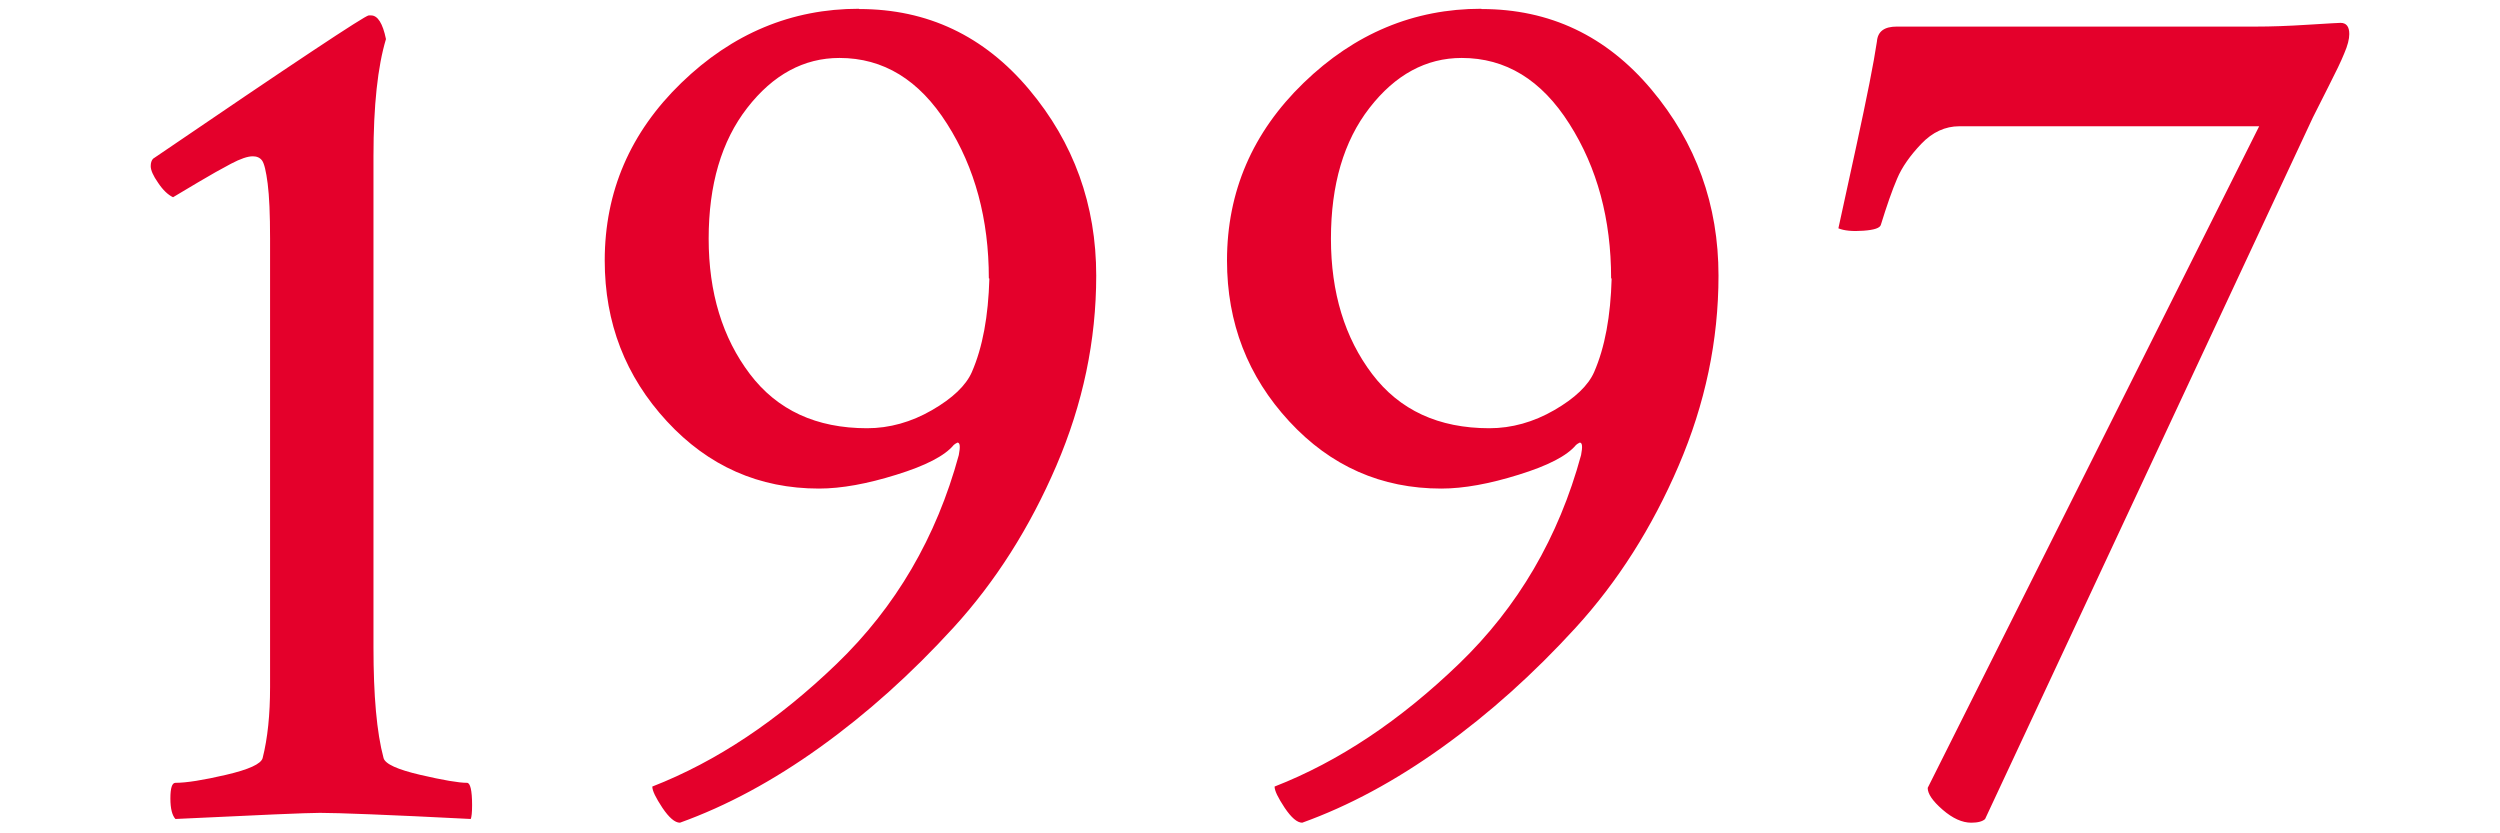 <?xml version="1.0" encoding="UTF-8"?> <svg xmlns="http://www.w3.org/2000/svg" data-name="Layer 1" viewBox="0 0 94.05 31.34"><path d="M6.51 7.42c-.19-.09-.38-.27-.56-.54-.19-.27-.28-.48-.28-.63 0-.12.03-.22.09-.28 5.28-3.6 7.98-5.39 8.11-5.39h.09c.25 0 .44.3.56.89-.31 1.03-.47 2.5-.47 4.41v18.47c0 1.81.12 3.2.38 4.17.06.22.52.43 1.38.63.86.2 1.45.3 1.76.3.12 0 .19.28.19.84 0 .28-.02.45-.05.52-3.12-.16-5.02-.23-5.67-.23-.5 0-2.31.08-5.44.23-.12-.13-.19-.38-.19-.77s.06-.59.19-.59c.41 0 1.04-.1 1.9-.3.86-.2 1.32-.41 1.38-.63.19-.75.28-1.64.28-2.67V8.97c0-.91-.03-1.59-.09-2.06s-.13-.76-.21-.87c-.08-.11-.2-.16-.35-.16-.19 0-.46.09-.82.28s-.77.42-1.24.7l-.94.56ZM32.33.34c2.56 0 4.69 1.01 6.38 3.02s2.53 4.35 2.53 7.01c0 2.44-.5 4.82-1.5 7.15s-2.29 4.36-3.87 6.09c-1.58 1.73-3.25 3.23-5.02 4.5-1.77 1.27-3.52 2.21-5.27 2.84-.19 0-.41-.19-.66-.56-.25-.38-.38-.64-.38-.8 2.41-.94 4.72-2.48 6.94-4.62 2.22-2.14 3.75-4.76 4.59-7.85.06-.31.05-.47-.05-.47-.06.03-.11.06-.14.09-.34.41-1.06.78-2.16 1.12-1.09.34-2.06.52-2.91.52-2.25 0-4.16-.84-5.72-2.53-1.56-1.69-2.34-3.7-2.34-6.05 0-2.59.96-4.82 2.88-6.68C27.55 1.26 29.78.33 32.31.33Zm4.87 10.13c0-2.22-.52-4.16-1.57-5.81-1.05-1.66-2.4-2.48-4.05-2.48-1.34 0-2.5.63-3.47 1.88-.97 1.25-1.45 2.89-1.45 4.92s.52 3.73 1.55 5.09 2.5 2.04 4.41 2.04c.84 0 1.66-.23 2.44-.68.78-.45 1.28-.93 1.5-1.43.41-.94.62-2.11.66-3.52ZM55.74.34c2.56 0 4.69 1.01 6.38 3.02s2.53 4.35 2.53 7.01c0 2.44-.5 4.82-1.5 7.15s-2.29 4.36-3.87 6.09c-1.58 1.73-3.25 3.23-5.02 4.5-1.77 1.27-3.52 2.21-5.27 2.84-.19 0-.41-.19-.66-.56-.25-.38-.38-.64-.38-.8 2.41-.94 4.72-2.48 6.94-4.62 2.22-2.14 3.75-4.76 4.59-7.85.06-.31.05-.47-.05-.47-.06.03-.11.06-.14.09-.34.41-1.06.78-2.16 1.12-1.09.34-2.06.52-2.91.52-2.25 0-4.16-.84-5.72-2.53-1.56-1.69-2.34-3.7-2.34-6.05 0-2.59.96-4.82 2.88-6.68C50.96 1.26 53.19.33 55.72.33Zm4.87 10.13c0-2.22-.52-4.16-1.57-5.81-1.05-1.66-2.4-2.48-4.05-2.48-1.34 0-2.5.63-3.47 1.88-.97 1.25-1.45 2.89-1.45 4.92s.52 3.73 1.55 5.09 2.5 2.04 4.41 2.04c.84 0 1.66-.23 2.44-.68.78-.45 1.28-.93 1.5-1.43.41-.94.62-2.11.66-3.52ZM73.71 4.75c-.53 0-1.01.22-1.43.66-.42.44-.73.88-.91 1.31-.19.44-.39 1.02-.61 1.73-.03.13-.25.2-.66.23-.41.03-.72 0-.94-.09.06-.28.29-1.32.68-3.12.39-1.8.65-3.1.77-3.91.03-.38.28-.56.75-.56h13.55c.5 0 1.14-.02 1.92-.07s1.19-.07 1.22-.07c.22 0 .33.14.33.42 0 .19-.06.43-.19.73-.12.3-.32.71-.59 1.24-.27.53-.46.92-.59 1.17L74.68 30.81c-.09.09-.27.14-.52.14-.34 0-.7-.16-1.08-.49s-.56-.6-.56-.82L84.99 4.75h-11.3Z" style="fill:#e4002b;stroke-width:0"></path></svg> 